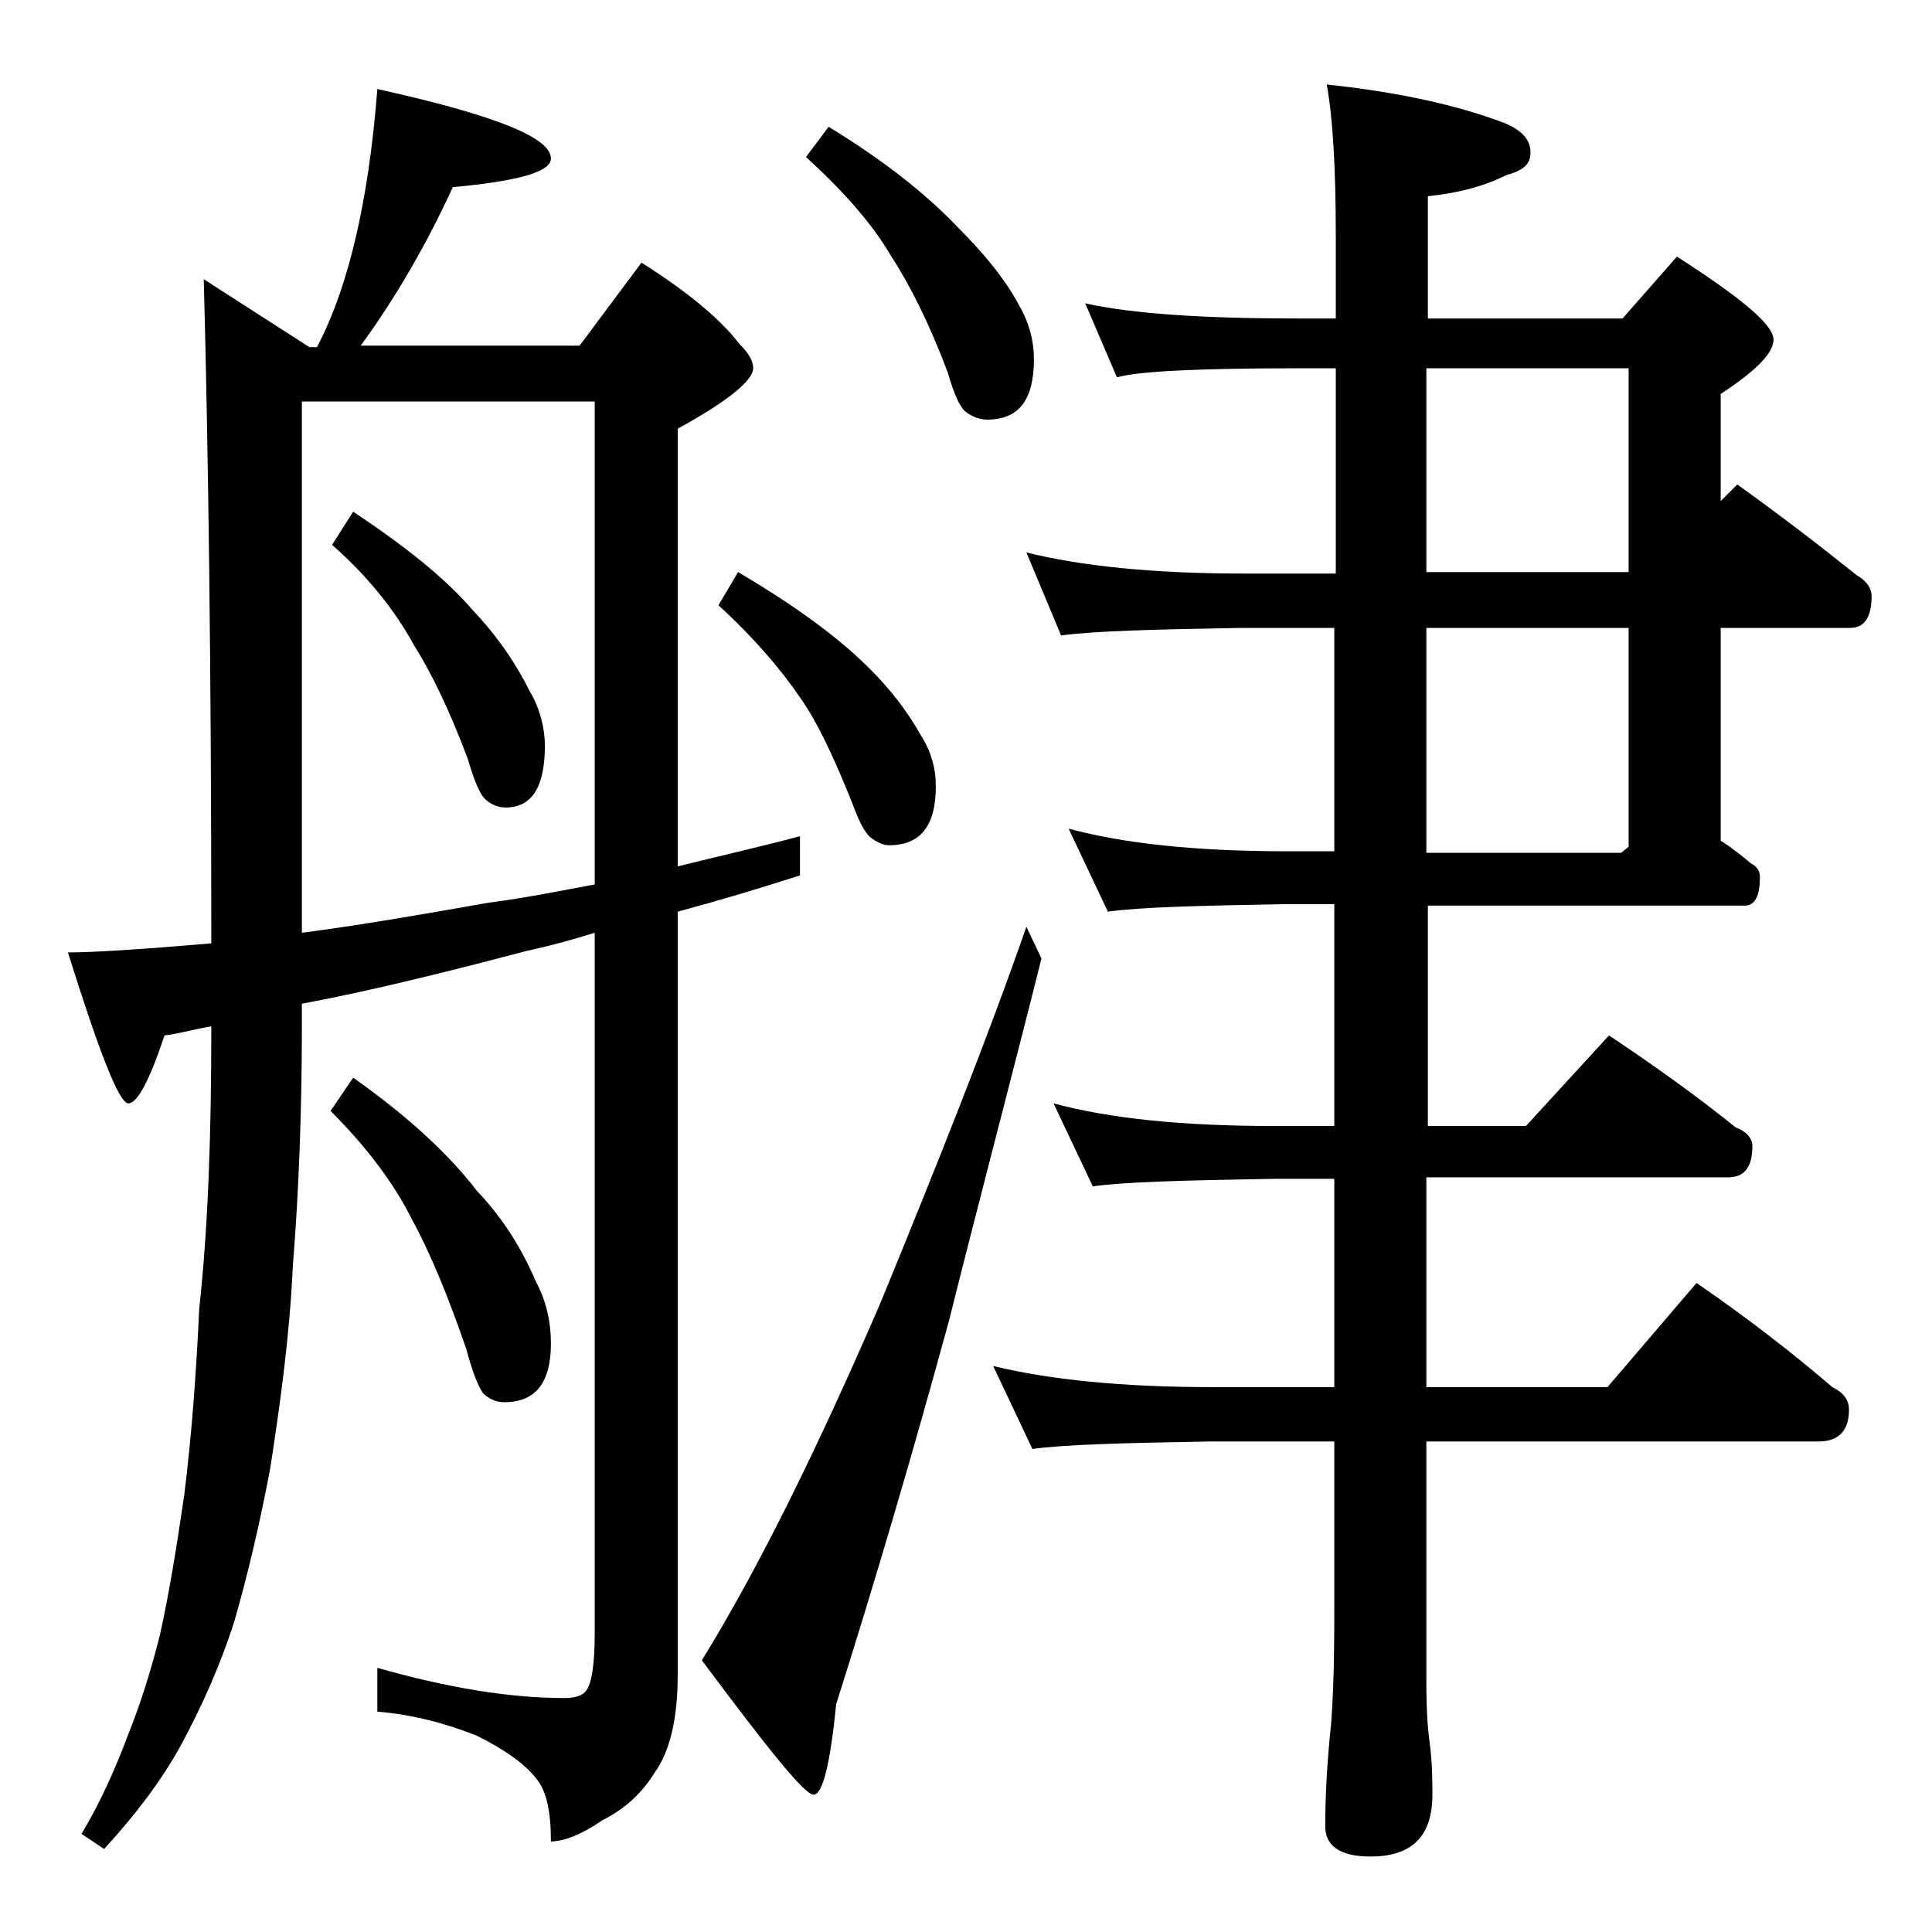 <?xml version="1.0" encoding="utf-8"?>
<!-- Generator: Adobe Illustrator 18.0.0, SVG Export Plug-In . SVG Version: 6.00 Build 0)  -->
<!DOCTYPE svg PUBLIC "-//W3C//DTD SVG 1.1//EN" "http://www.w3.org/Graphics/SVG/1.1/DTD/svg11.dtd">
<svg version="1.1" id="Layer_1" xmlns="http://www.w3.org/2000/svg" xmlns:xlink="http://www.w3.org/1999/xlink" x="0px" y="0px"
	 viewBox="0 0 128 128" enable-background="new 0 0 128 128" xml:space="preserve">
<path d="M25,5.9c7.7,1.7,11.5,3.2,11.5,4.6c0,0.9-2.2,1.5-6.5,1.9c-1.7,3.7-3.7,7.2-6.1,10.5h14.5l4.1-5.5c3,1.9,5.2,3.7,6.5,5.4
	c0.6,0.6,0.9,1.1,0.9,1.6c0,0.8-1.7,2.2-5,4v29c2.8-0.7,5.5-1.3,8.1-2v2.6c-2.8,0.9-5.5,1.7-8.1,2.4v50.6c0,2.8-0.5,5-1.5,6.4
	c-0.8,1.3-1.9,2.4-3.5,3.2c-1.3,0.9-2.5,1.4-3.4,1.4c0-2-0.3-3.4-1-4.2c-0.8-1-2.1-1.9-3.9-2.8c-2-0.8-4.2-1.4-6.6-1.6v-2.9
	c4.6,1.3,8.7,2,12.4,2c0.8,0,1.4-0.2,1.6-0.8c0.2-0.4,0.4-1.5,0.4-3.4V61.8c-1.6,0.5-3.1,0.9-4.5,1.2c-5.7,1.5-10.6,2.7-14.9,3.5
	v1.5c0,5.6-0.2,10.9-0.6,15.9c-0.2,4.4-0.8,8.9-1.5,13.4c-0.7,3.7-1.5,7.1-2.4,10.2c-0.9,2.8-2.1,5.5-3.5,8.1
	c-1.2,2.2-2.9,4.5-5.1,6.9l-1.5-1c1.2-2,2.2-4.2,3.1-6.6c0.8-2,1.5-4.2,2.1-6.6c0.6-2.7,1.1-5.8,1.6-9.2c0.5-4,0.8-8.1,1-12.4
	C13.8,81.2,14,75,14,68.1v-0.1c-1.2,0.2-2.2,0.5-3.1,0.6c-1,3-1.8,4.5-2.4,4.5c-0.6,0-1.9-3.3-4-10c1.7,0,4.8-0.2,9.5-0.6
	c0-18.1-0.2-32.8-0.5-44l7,4.5H21c1.2-2.3,2-4.8,2.6-7.4C24.2,13,24.7,9.8,25,5.9z M20,61.8c3.8-0.5,7.9-1.2,12.4-2
	c2.4-0.3,4.8-0.8,7-1.2v-32H20V61.8z M23.4,33.9c3.3,2.2,6,4.3,7.9,6.5c1.7,1.8,2.9,3.6,3.8,5.4c0.7,1.2,1,2.5,1,3.6
	c0,2.8-0.9,4.1-2.6,4.1c-0.5,0-1-0.2-1.4-0.6c-0.3-0.3-0.7-1.2-1.1-2.6c-1.2-3.2-2.4-5.7-3.6-7.6c-1.2-2.2-3-4.5-5.4-6.6L23.4,33.9z
	 M23.4,71.4c3.4,2.4,6.2,4.9,8.2,7.5c1.8,1.9,3,3.9,3.9,6c0.7,1.3,1,2.7,1,4.1c0,2.6-1,3.9-3.1,3.9c-0.5,0-1-0.2-1.4-0.6
	c-0.3-0.4-0.7-1.4-1.1-2.9c-1.2-3.5-2.4-6.4-3.6-8.6c-1.2-2.4-3-4.8-5.4-7.2L23.4,71.4z M68,61.4l1,2.1c-1.9,7.6-4,15.5-6.1,23.9
	c-2.4,8.8-4.9,17.3-7.5,25.5c-0.4,4-0.9,6-1.5,6c-0.6,0-3-3-7.4-8.9c3.7-6,7.6-13.9,11.8-23.6C62.2,76.9,65.5,68.6,68,61.4z
	 M48.9,37.9c3.4,2,6.2,4,8.2,5.9c1.8,1.7,3,3.3,3.9,4.9c0.7,1.1,1,2.2,1,3.4c0,2.6-1,3.9-3.1,3.9c-0.4,0-0.8-0.2-1.2-0.5
	c-0.4-0.3-0.8-1.1-1.2-2.2c-1.2-3-2.3-5.4-3.5-7.1c-1.3-1.9-3.1-4-5.4-6.1L48.9,37.9z M54.9,8.4c3.6,2.2,6.4,4.4,8.5,6.6
	c1.8,1.8,3.2,3.5,4.1,5.2c0.7,1.2,1,2.4,1,3.6c0,2.7-1,4-3.1,4c-0.5,0-1-0.2-1.4-0.5c-0.4-0.3-0.8-1.2-1.2-2.6
	c-1.2-3.2-2.5-5.8-3.8-7.8c-1.3-2.2-3.2-4.3-5.6-6.5L54.9,8.4z M71.9,20.1c3.2,0.7,7.9,1,14,1h2.6v-5.5c0-4.5-0.2-7.8-0.6-10
	c4.8,0.5,8.8,1.4,11.9,2.6c1.1,0.5,1.6,1.1,1.6,1.9s-0.5,1.2-1.6,1.5c-1.6,0.8-3.3,1.2-5.2,1.4v8.1h12.9l3.6-4.1
	c4.2,2.7,6.4,4.5,6.4,5.5c0,0.9-1.2,2.1-3.5,3.6v7.1l1.1-1.1c2.8,2,5.4,4,7.9,6c0.7,0.4,1,0.9,1,1.4c0,1.4-0.5,2.1-1.4,2.1h-8.6
	v14.1c0.8,0.5,1.4,1,2,1.5c0.4,0.2,0.6,0.5,0.6,0.9c0,1.2-0.3,1.9-1,1.9h-21v14.6h6.5l5.5-6c3,2,5.8,4,8.4,6.1
	c0.8,0.3,1.1,0.8,1.1,1.2c0,1.4-0.5,2.1-1.6,2.1H94.5v13.9h12l5.9-6.9c3.2,2.2,6.2,4.5,9,6.9c0.8,0.4,1.1,0.9,1.1,1.5
	c0,1.4-0.7,2.1-2,2.1h-26v16c0,1.8,0.1,3.1,0.2,3.8c0.2,1.5,0.2,2.7,0.2,3.6c0,2.8-1.4,4.1-4.1,4.1c-2,0-3-0.7-3-2
	c0-1.8,0.1-4.1,0.4-6.9c0.2-2.9,0.2-5.5,0.2-7.6v-11h-8.1c-5.8,0.1-9.8,0.2-11.9,0.5l-2.6-5.5c3.7,0.9,8.5,1.4,14.5,1.4h8.1V78.1h-4
	c-5.9,0.1-9.9,0.2-12,0.5l-2.6-5.5c3.7,1,8.5,1.5,14.6,1.5h4V59.9h-3.1c-5.8,0.1-9.8,0.2-11.9,0.5l-2.6-5.5c3.7,1,8.5,1.5,14.5,1.5
	h3.1V41.6h-6.1c-5.8,0.1-9.8,0.2-12,0.5L68,36.6c3.6,0.9,8.4,1.4,14.4,1.4h6.1V24.4h-2.6c-6.6,0-10.5,0.2-11.9,0.6L71.9,20.1z
	 M94.5,24.4v13.5h13.4V24.4H94.5z M94.5,41.6v14.9h12.9l0.5-0.4V41.6H94.5z"/>
</svg>
